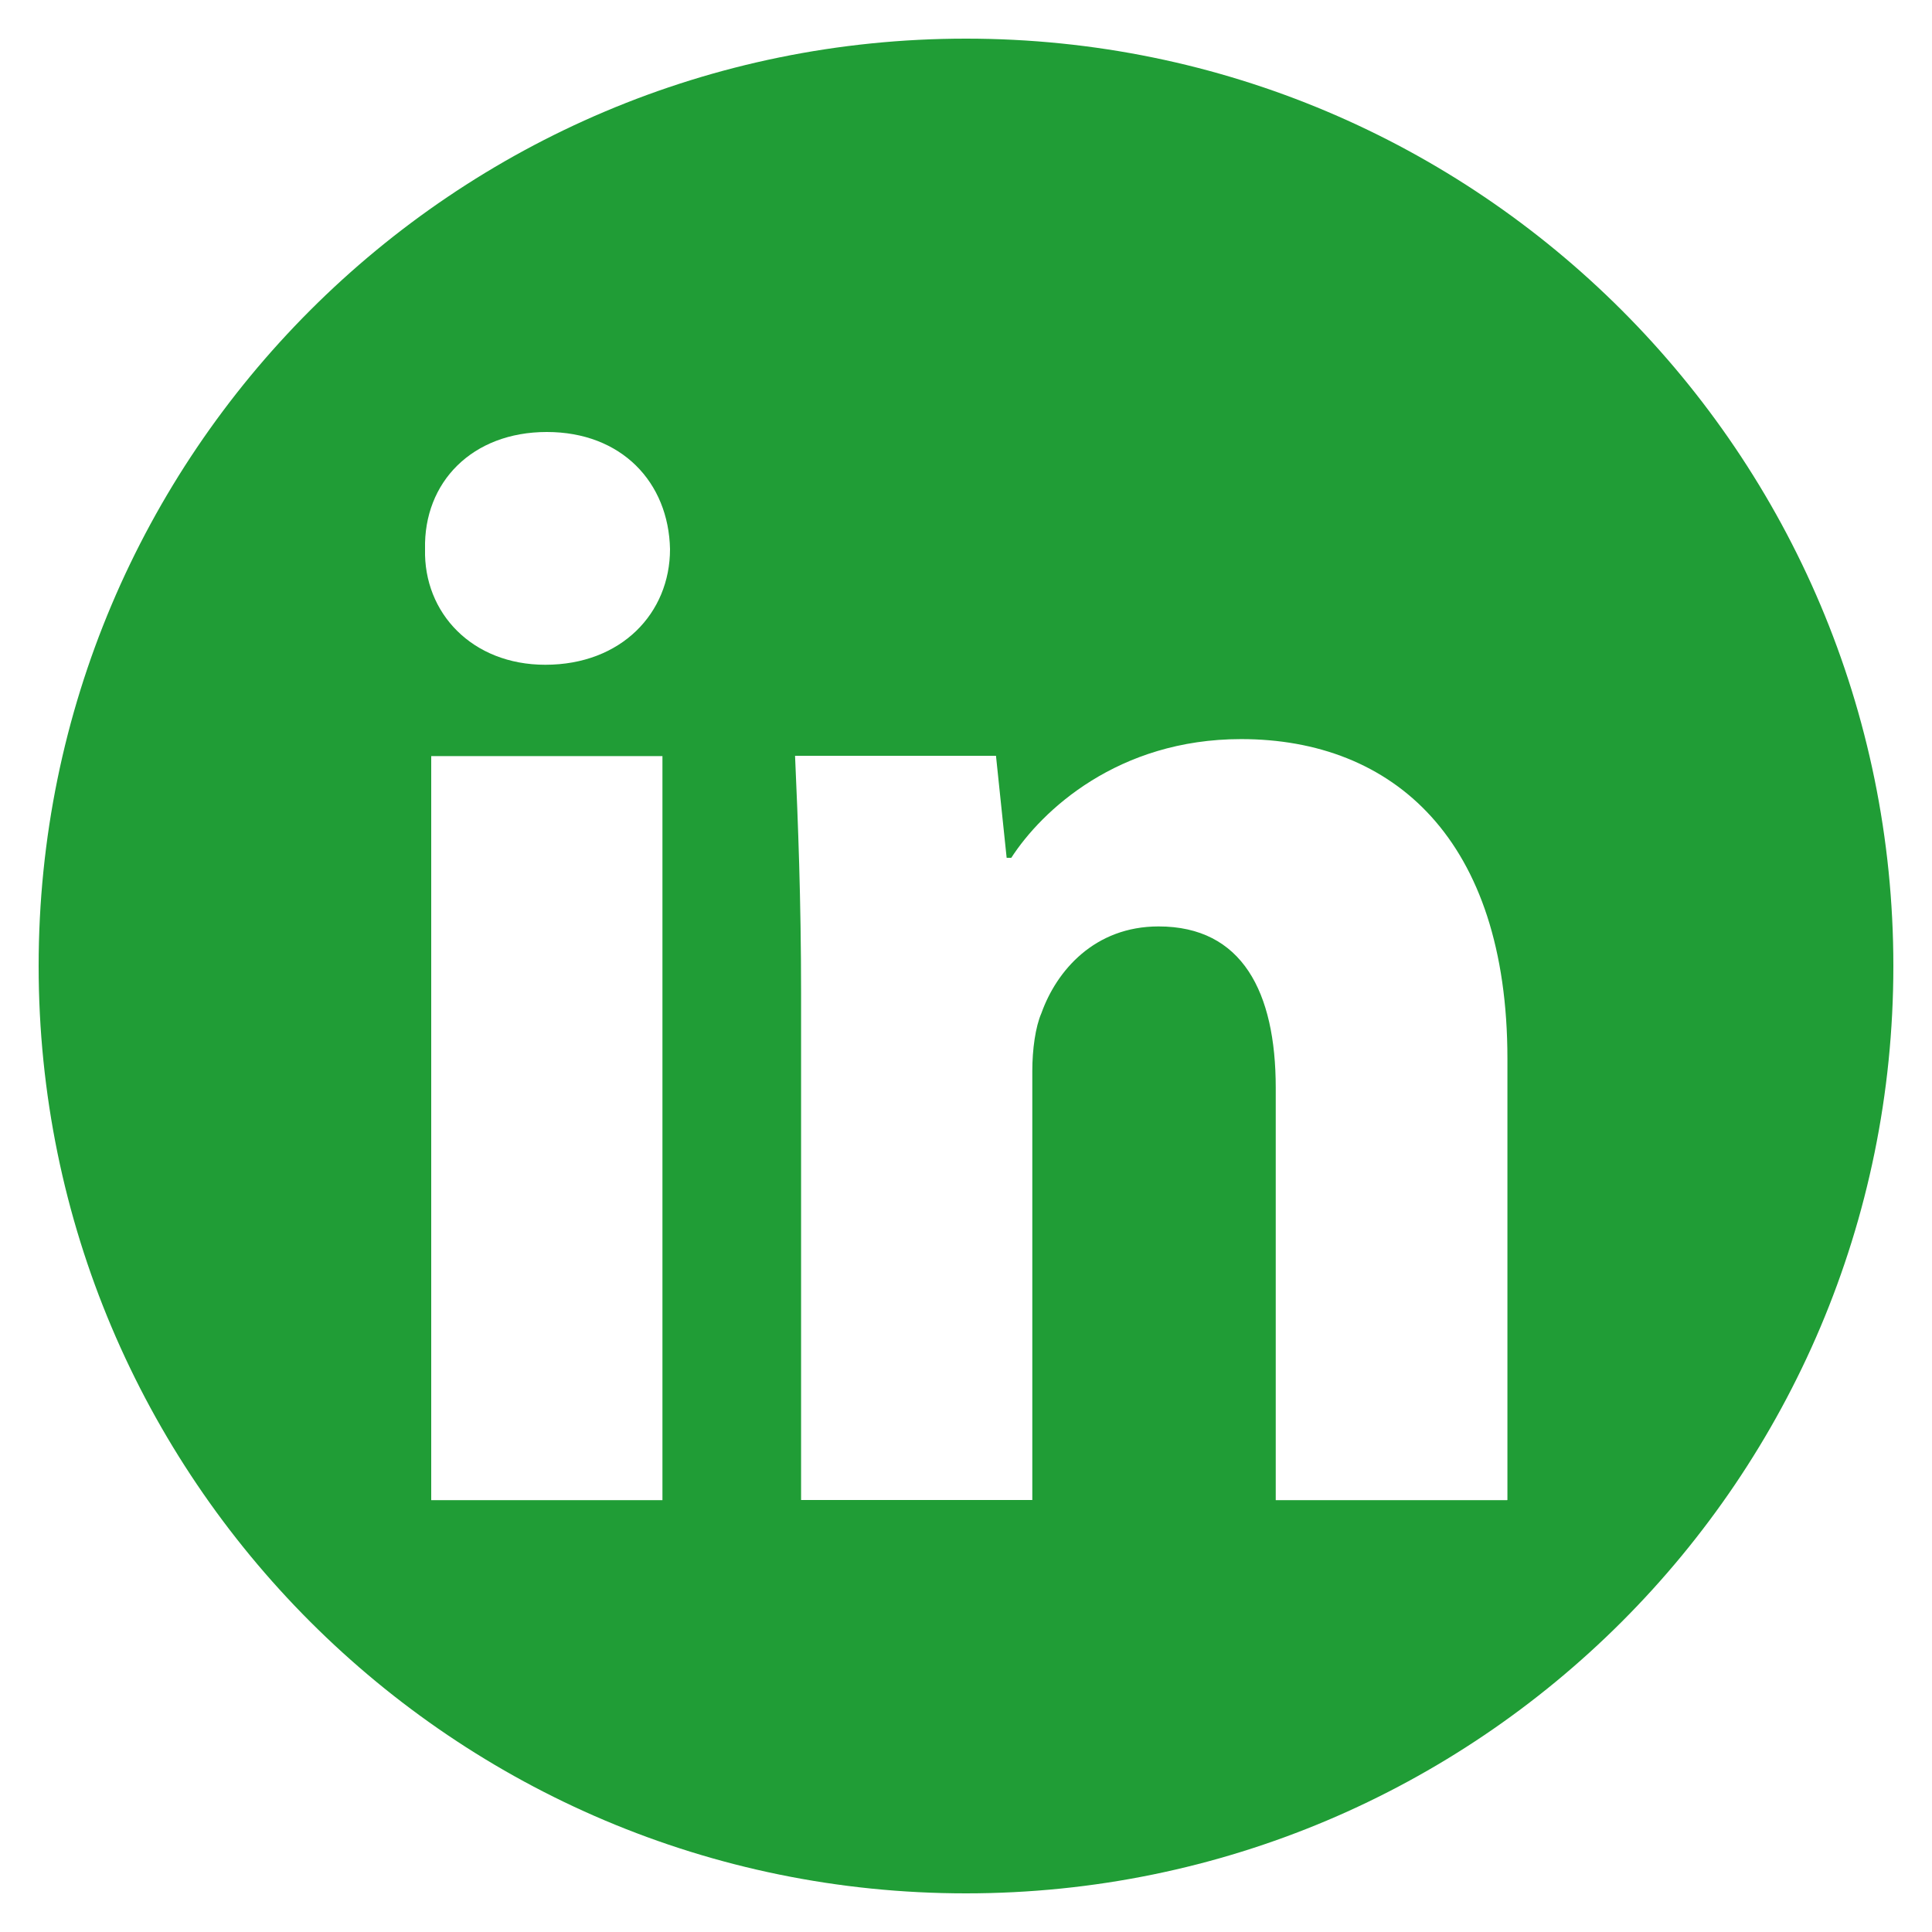 <?xml version="1.0" encoding="UTF-8"?>
<svg id="Calque_1" data-name="Calque 1" xmlns="http://www.w3.org/2000/svg" viewBox="0 0 125 125">
  <defs>
    <style>
      .cls-1 {
        fill: #209d36;
        stroke-width: 0px;
      }
    </style>
  </defs>
  <path class="cls-1" d="M62.5,2.5C29.36,2.5,2.5,29.36,2.5,62.5s26.86,60,60,60,60-26.86,60-60S95.64,2.5,62.5,2.5ZM42.86,97.06h-14.96v-48.14h14.96v48.14ZM35.28,43.01c-4.73,0-7.88-3.35-7.78-7.48-.1-4.33,3.05-7.58,7.88-7.58s7.88,3.25,7.97,7.58c0,4.14-3.15,7.48-8.07,7.48ZM97.5,97.06h-14.96v-26.68c0-6.2-2.17-10.44-7.58-10.44-4.14,0-6.6,2.86-7.58,5.61-.39.89-.59,2.36-.59,3.74v27.76h-14.96v-32.79c0-6.01-.2-11.12-.39-15.36h13l.69,6.6h.3c1.97-3.05,6.89-7.68,14.87-7.68,9.85,0,17.23,6.5,17.23,20.68v28.55Z"/>
</svg>